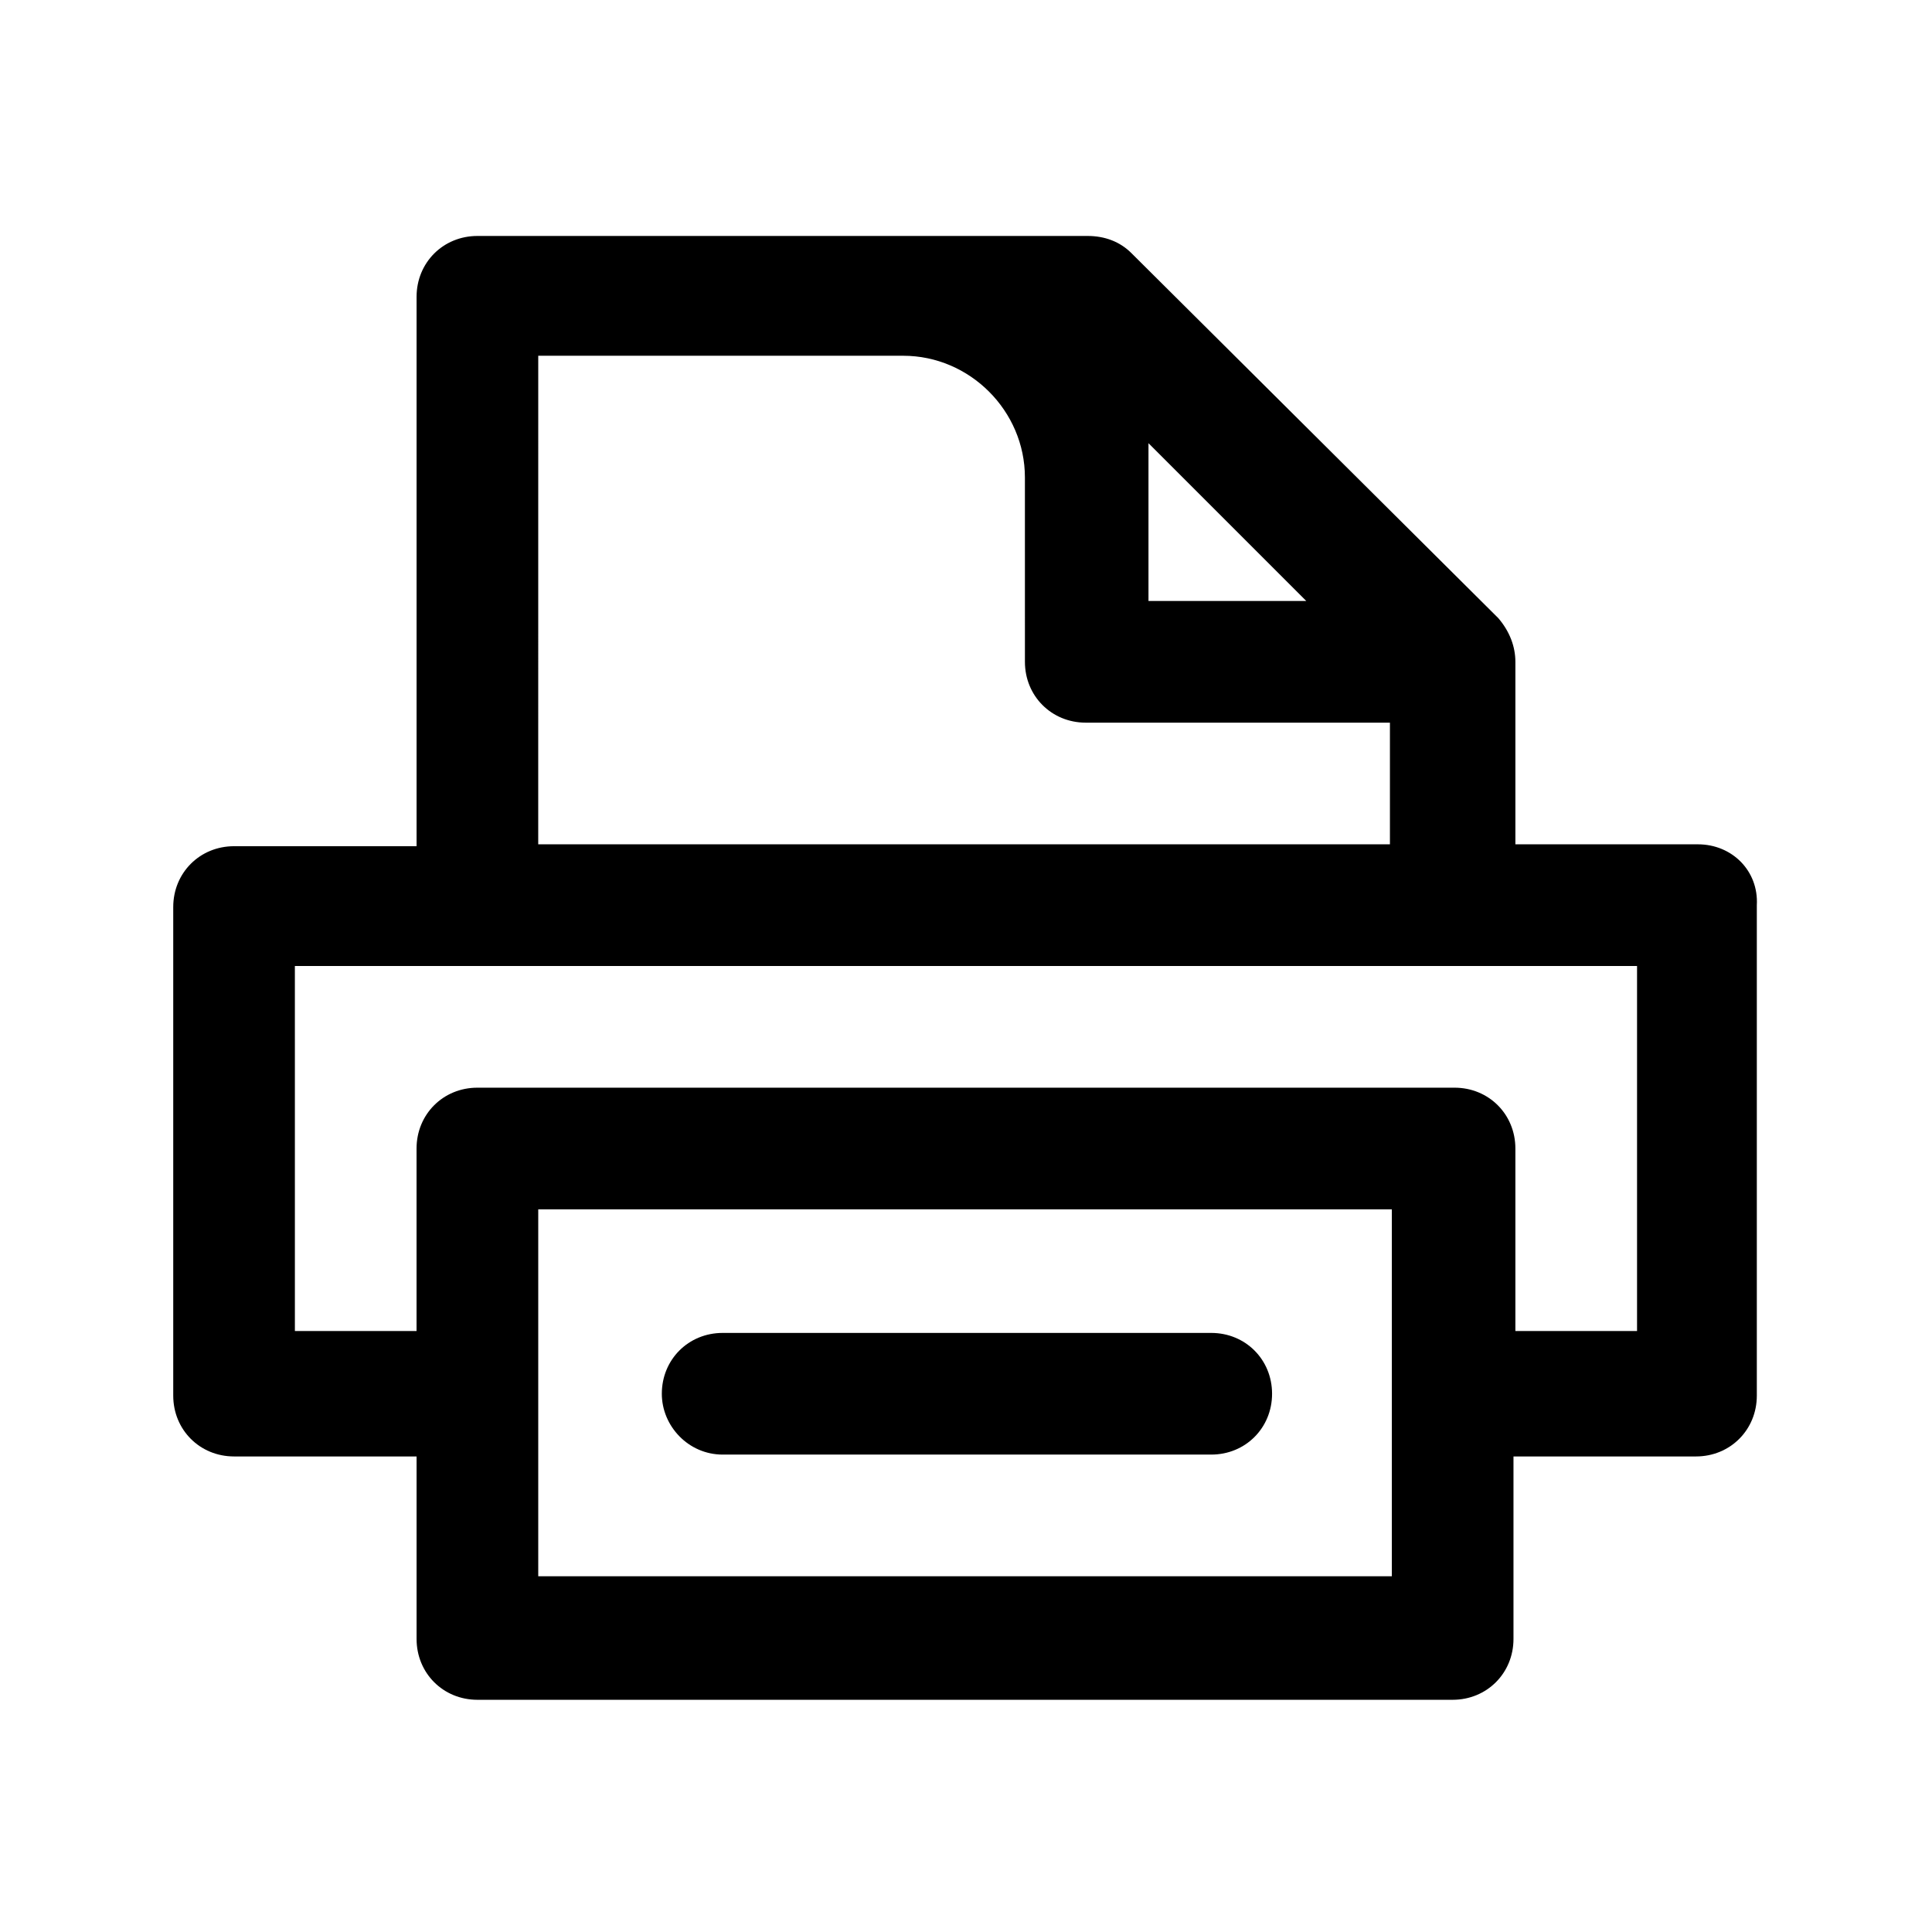 <?xml version="1.0" encoding="UTF-8"?>
<!-- The Best Svg Icon site in the world: iconSvg.co, Visit us! https://iconsvg.co -->
<svg fill="#000000" width="800px" height="800px" version="1.1" viewBox="144 144 512 512" xmlns="http://www.w3.org/2000/svg">
 <g>
  <path d="m593.96 367.75h-48.367v-48.363c0-4.031-1.512-8.062-4.535-11.586l-97.234-96.734c-3.023-3.023-7.055-4.535-11.586-4.535h-161.72c-9.07 0-16.121 7.055-16.121 16.121v145.6h-48.367c-9.07 0-16.121 7.055-16.121 16.121v129.48c0 9.07 7.055 16.121 16.121 16.121h48.367v48.367c0 9.07 7.055 16.121 16.121 16.121h258.45c9.07 0 16.121-7.055 16.121-16.121v-48.367h48.367c9.07 0 16.121-7.055 16.121-16.121v-129.98c0.504-9.066-6.547-16.121-15.617-16.121zm-145.6-106.3 41.816 41.816h-41.816zm-161.72-23.172h96.73c17.633 0 32.242 14.609 32.242 32.242l0.004 48.871c0 9.07 7.055 16.121 16.121 16.121h80.609v32.242h-225.71zm226.71 323.45h-226.71v-97.238h226.21v97.238zm32.242-113.36c0-9.07-7.055-16.121-16.121-16.121h-258.96c-9.07 0-16.121 7.055-16.121 16.121v48.367h-32.242l-0.004-96.73h355.69v96.73h-32.242z"/>
  <path d="m335.51 529.48h129.48c9.07 0 16.121-7.055 16.121-16.121 0-9.07-7.055-16.121-16.121-16.121h-129.48c-9.07 0-16.121 7.055-16.121 16.121 0 8.566 7.051 16.121 16.121 16.121z"/>
 </g>
</svg>